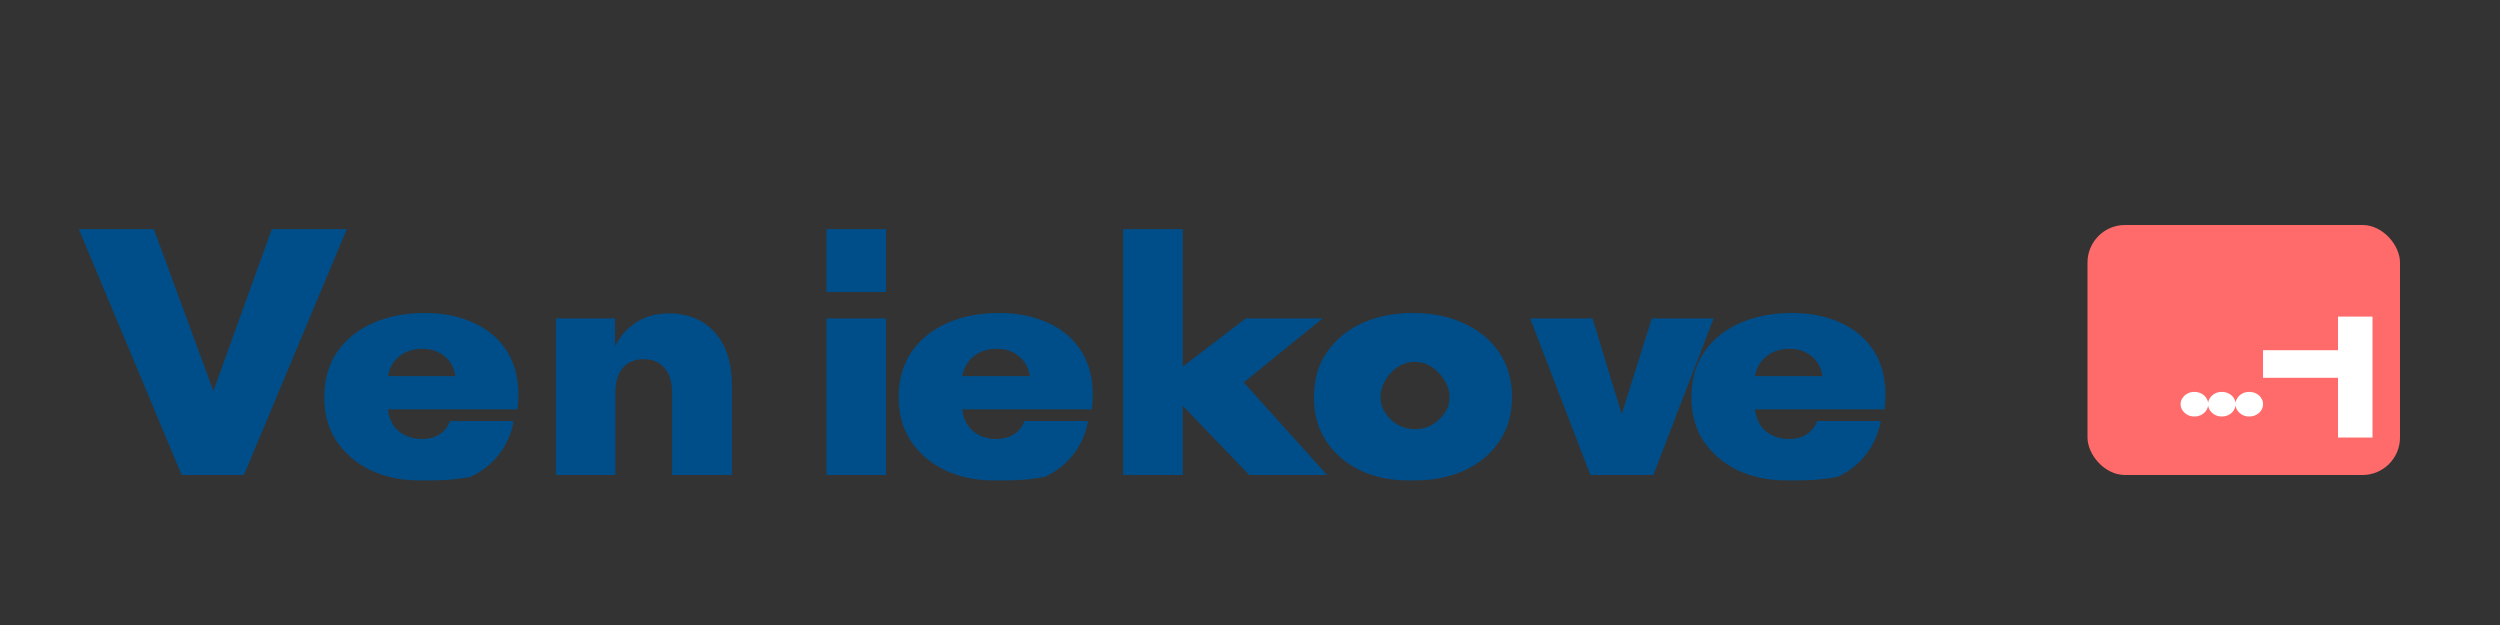 <svg width="200" height="50" viewBox="0 0 200 50" fill="none" xmlns="http://www.w3.org/2000/svg">
  <rect x="0" y="0" width="200" height="50" fill="#333333" stroke="none"/>
  <path d="M14.536 38L6.304 18.328H12.304L17.072 31.28L21.744 18.328H27.744L19.512 38H14.536ZM33.481 38.432C32.105 38.432 30.841 38.168 29.689 37.64C28.553 37.096 27.641 36.328 26.953 35.336C26.281 34.344 25.945 33.16 25.945 31.784C25.945 30.376 26.281 29.176 26.953 28.184C27.641 27.176 28.593 26.4 29.809 25.856C31.025 25.312 32.417 25.04 33.985 25.04C35.409 25.04 36.681 25.288 37.801 25.784C38.937 26.28 39.833 27.016 40.489 27.992C41.145 28.968 41.473 30.184 41.473 31.64C41.473 31.8 41.465 31.984 41.449 32.192C41.433 32.384 41.417 32.568 41.401 32.744H31.033C31.113 33.48 31.401 34.064 31.897 34.496C32.409 34.912 33.025 35.12 33.745 35.12C34.321 35.12 34.801 34.992 35.185 34.736C35.585 34.464 35.857 34.112 36.001 33.68H41.089C40.929 34.64 40.553 35.512 39.961 36.296C39.385 37.064 38.617 37.68 37.657 38.144C36.713 38.336 35.673 38.432 34.537 38.432H33.481ZM31.033 30.088H36.433C36.337 29.416 36.049 28.888 35.569 28.504C35.089 28.104 34.497 27.904 33.793 27.904C33.057 27.904 32.441 28.104 31.945 28.504C31.465 28.888 31.161 29.416 31.033 30.088ZM44.468 38V25.472H49.204V27.688C49.62 26.872 50.196 26.232 50.932 25.768C51.668 25.304 52.524 25.072 53.5 25.072C55.044 25.072 56.268 25.576 57.172 26.584C58.092 27.592 58.552 29.024 58.552 30.88V38H53.768V31.4C53.768 30.552 53.564 29.896 53.156 29.432C52.764 28.968 52.212 28.736 51.5 28.736C50.788 28.736 50.228 28.968 49.82 29.432C49.428 29.896 49.232 30.552 49.232 31.4V38H44.468ZM66.12 38V25.472H70.884V38H66.12ZM66.12 23.36V18.328H70.884V23.36H66.12ZM79.431 38.432C78.055 38.432 76.791 38.168 75.639 37.64C74.503 37.096 73.591 36.328 72.903 35.336C72.231 34.344 71.895 33.16 71.895 31.784C71.895 30.376 72.231 29.176 72.903 28.184C73.591 27.176 74.543 26.4 75.759 25.856C76.975 25.312 78.367 25.04 79.935 25.04C81.359 25.04 82.631 25.288 83.751 25.784C84.887 26.28 85.783 27.016 86.439 27.992C87.095 28.968 87.423 30.184 87.423 31.64C87.423 31.8 87.415 31.984 87.399 32.192C87.383 32.384 87.367 32.568 87.351 32.744H76.983C77.063 33.48 77.351 34.064 77.847 34.496C78.359 34.912 78.975 35.12 79.695 35.12C80.271 35.12 80.751 34.992 81.135 34.736C81.535 34.464 81.807 34.112 81.951 33.68H87.039C86.879 34.64 86.503 35.512 85.911 36.296C85.335 37.064 84.567 37.68 83.607 38.144C82.663 38.336 81.623 38.432 80.487 38.432H79.431ZM76.983 30.088H82.383C82.287 29.416 81.999 28.888 81.519 28.504C81.039 28.104 80.447 27.904 79.743 27.904C79.007 27.904 78.391 28.104 77.895 28.504C77.415 28.888 77.111 29.416 76.983 30.088ZM89.85 38V18.328H94.614V29.336L99.666 25.472H105.81L99.498 30.592L106.17 38H99.942L94.614 32.456V38H89.85ZM112.63 38.432C111.238 38.432 109.974 38.168 108.838 37.64C107.702 37.096 106.798 36.328 106.126 35.336C105.454 34.344 105.118 33.16 105.118 31.784C105.118 30.376 105.462 29.176 106.15 28.184C106.838 27.176 107.774 26.4 108.958 25.856C110.158 25.312 111.518 25.04 113.038 25.04C114.558 25.04 115.91 25.312 117.094 25.856C118.294 26.4 119.238 27.176 119.926 28.184C120.614 29.176 120.958 30.376 120.958 31.784C120.958 33.16 120.614 34.344 119.926 35.336C119.254 36.328 118.326 37.096 117.142 37.64C115.974 38.168 114.67 38.432 113.23 38.432H112.63ZM113.23 34.328C113.982 34.328 114.622 34.064 115.15 33.536C115.694 32.992 115.966 32.472 115.966 31.784C115.966 31.096 115.686 30.456 115.126 29.864C114.582 29.256 113.934 28.952 113.182 28.952C112.43 28.952 111.782 29.256 111.238 29.864C110.71 30.456 110.446 31.096 110.446 31.784C110.446 32.472 110.71 33.008 111.238 33.536C111.766 34.064 112.414 34.328 113.182 34.328H113.23ZM127.234 38L122.41 25.472H127.402L129.738 33.128L132.146 25.472H137.09L132.266 38H127.234ZM142.847 38.432C141.471 38.432 140.207 38.168 139.055 37.64C137.919 37.096 137.007 36.328 136.319 35.336C135.647 34.344 135.311 33.16 135.311 31.784C135.311 30.376 135.647 29.176 136.319 28.184C137.007 27.176 137.959 26.4 139.175 25.856C140.391 25.312 141.783 25.04 143.351 25.04C144.775 25.04 146.047 25.288 147.167 25.784C148.303 26.28 149.199 27.016 149.855 27.992C150.511 28.968 150.839 30.184 150.839 31.64C150.839 31.8 150.831 31.984 150.815 32.192C150.799 32.384 150.783 32.568 150.767 32.744H140.399C140.479 33.48 140.767 34.064 141.263 34.496C141.775 34.912 142.391 35.12 143.111 35.12C143.687 35.12 144.167 34.992 144.551 34.736C144.951 34.464 145.223 34.112 145.367 33.68H150.455C150.295 34.64 149.919 35.512 149.327 36.296C148.751 37.064 147.983 37.68 147.023 38.144C146.079 38.336 145.039 38.432 143.903 38.432H142.847ZM140.399 30.088H145.799C145.703 29.416 145.415 28.888 144.935 28.504C144.455 28.104 143.863 27.904 143.159 27.904C142.423 27.904 141.807 28.104 141.311 28.504C140.831 28.888 140.527 29.416 140.399 30.088Z" fill="#004E89"/>
  <rect x="167" y="18" width="25" height="20" rx="3" fill="#FF6B6B"/>
  <path d="M175.552 33.32C175.328 33.32 175.136 33.272 174.976 33.176C174.816 33.08 174.688 32.96 174.592 32.816C174.496 32.664 174.448 32.504 174.448 32.336C174.448 32.16 174.496 32 174.592 31.856C174.688 31.704 174.816 31.584 174.976 31.496C175.136 31.4 175.328 31.352 175.552 31.352C175.768 31.352 175.96 31.4 176.128 31.496C176.296 31.584 176.424 31.704 176.512 31.856C176.608 32 176.656 32.16 176.656 32.336C176.656 32.504 176.608 32.664 176.512 32.816C176.424 32.96 176.296 33.08 176.128 33.176C175.96 33.272 175.768 33.32 175.552 33.32ZM177.747 33.32C177.523 33.32 177.331 33.272 177.171 33.176C177.011 33.08 176.883 32.96 176.787 32.816C176.691 32.664 176.643 32.504 176.643 32.336C176.643 32.16 176.691 32 176.787 31.856C176.883 31.704 177.011 31.584 177.171 31.496C177.331 31.4 177.523 31.352 177.747 31.352C177.963 31.352 178.155 31.4 178.323 31.496C178.491 31.584 178.619 31.704 178.707 31.856C178.803 32 178.851 32.16 178.851 32.336C178.851 32.504 178.803 32.664 178.707 32.816C178.619 32.96 178.491 33.08 178.323 33.176C178.155 33.272 177.963 33.32 177.747 33.32ZM179.942 33.32C179.718 33.32 179.526 33.272 179.366 33.176C179.206 33.08 179.078 32.96 178.982 32.816C178.886 32.664 178.838 32.504 178.838 32.336C178.838 32.16 178.886 32 178.982 31.856C179.078 31.704 179.206 31.584 179.366 31.496C179.526 31.4 179.718 31.352 179.942 31.352C180.158 31.352 180.35 31.4 180.518 31.496C180.686 31.584 180.814 31.704 180.902 31.856C180.998 32 181.046 32.16 181.046 32.336C181.046 32.504 180.998 32.664 180.902 32.816C180.814 32.96 180.686 33.08 180.518 33.176C180.35 33.272 180.158 33.32 179.942 33.32ZM187.041 35V25.328H189.801V35H187.041ZM181.041 30.224V28.016H189.801V30.224H181.041Z" fill="white"/>
</svg> 